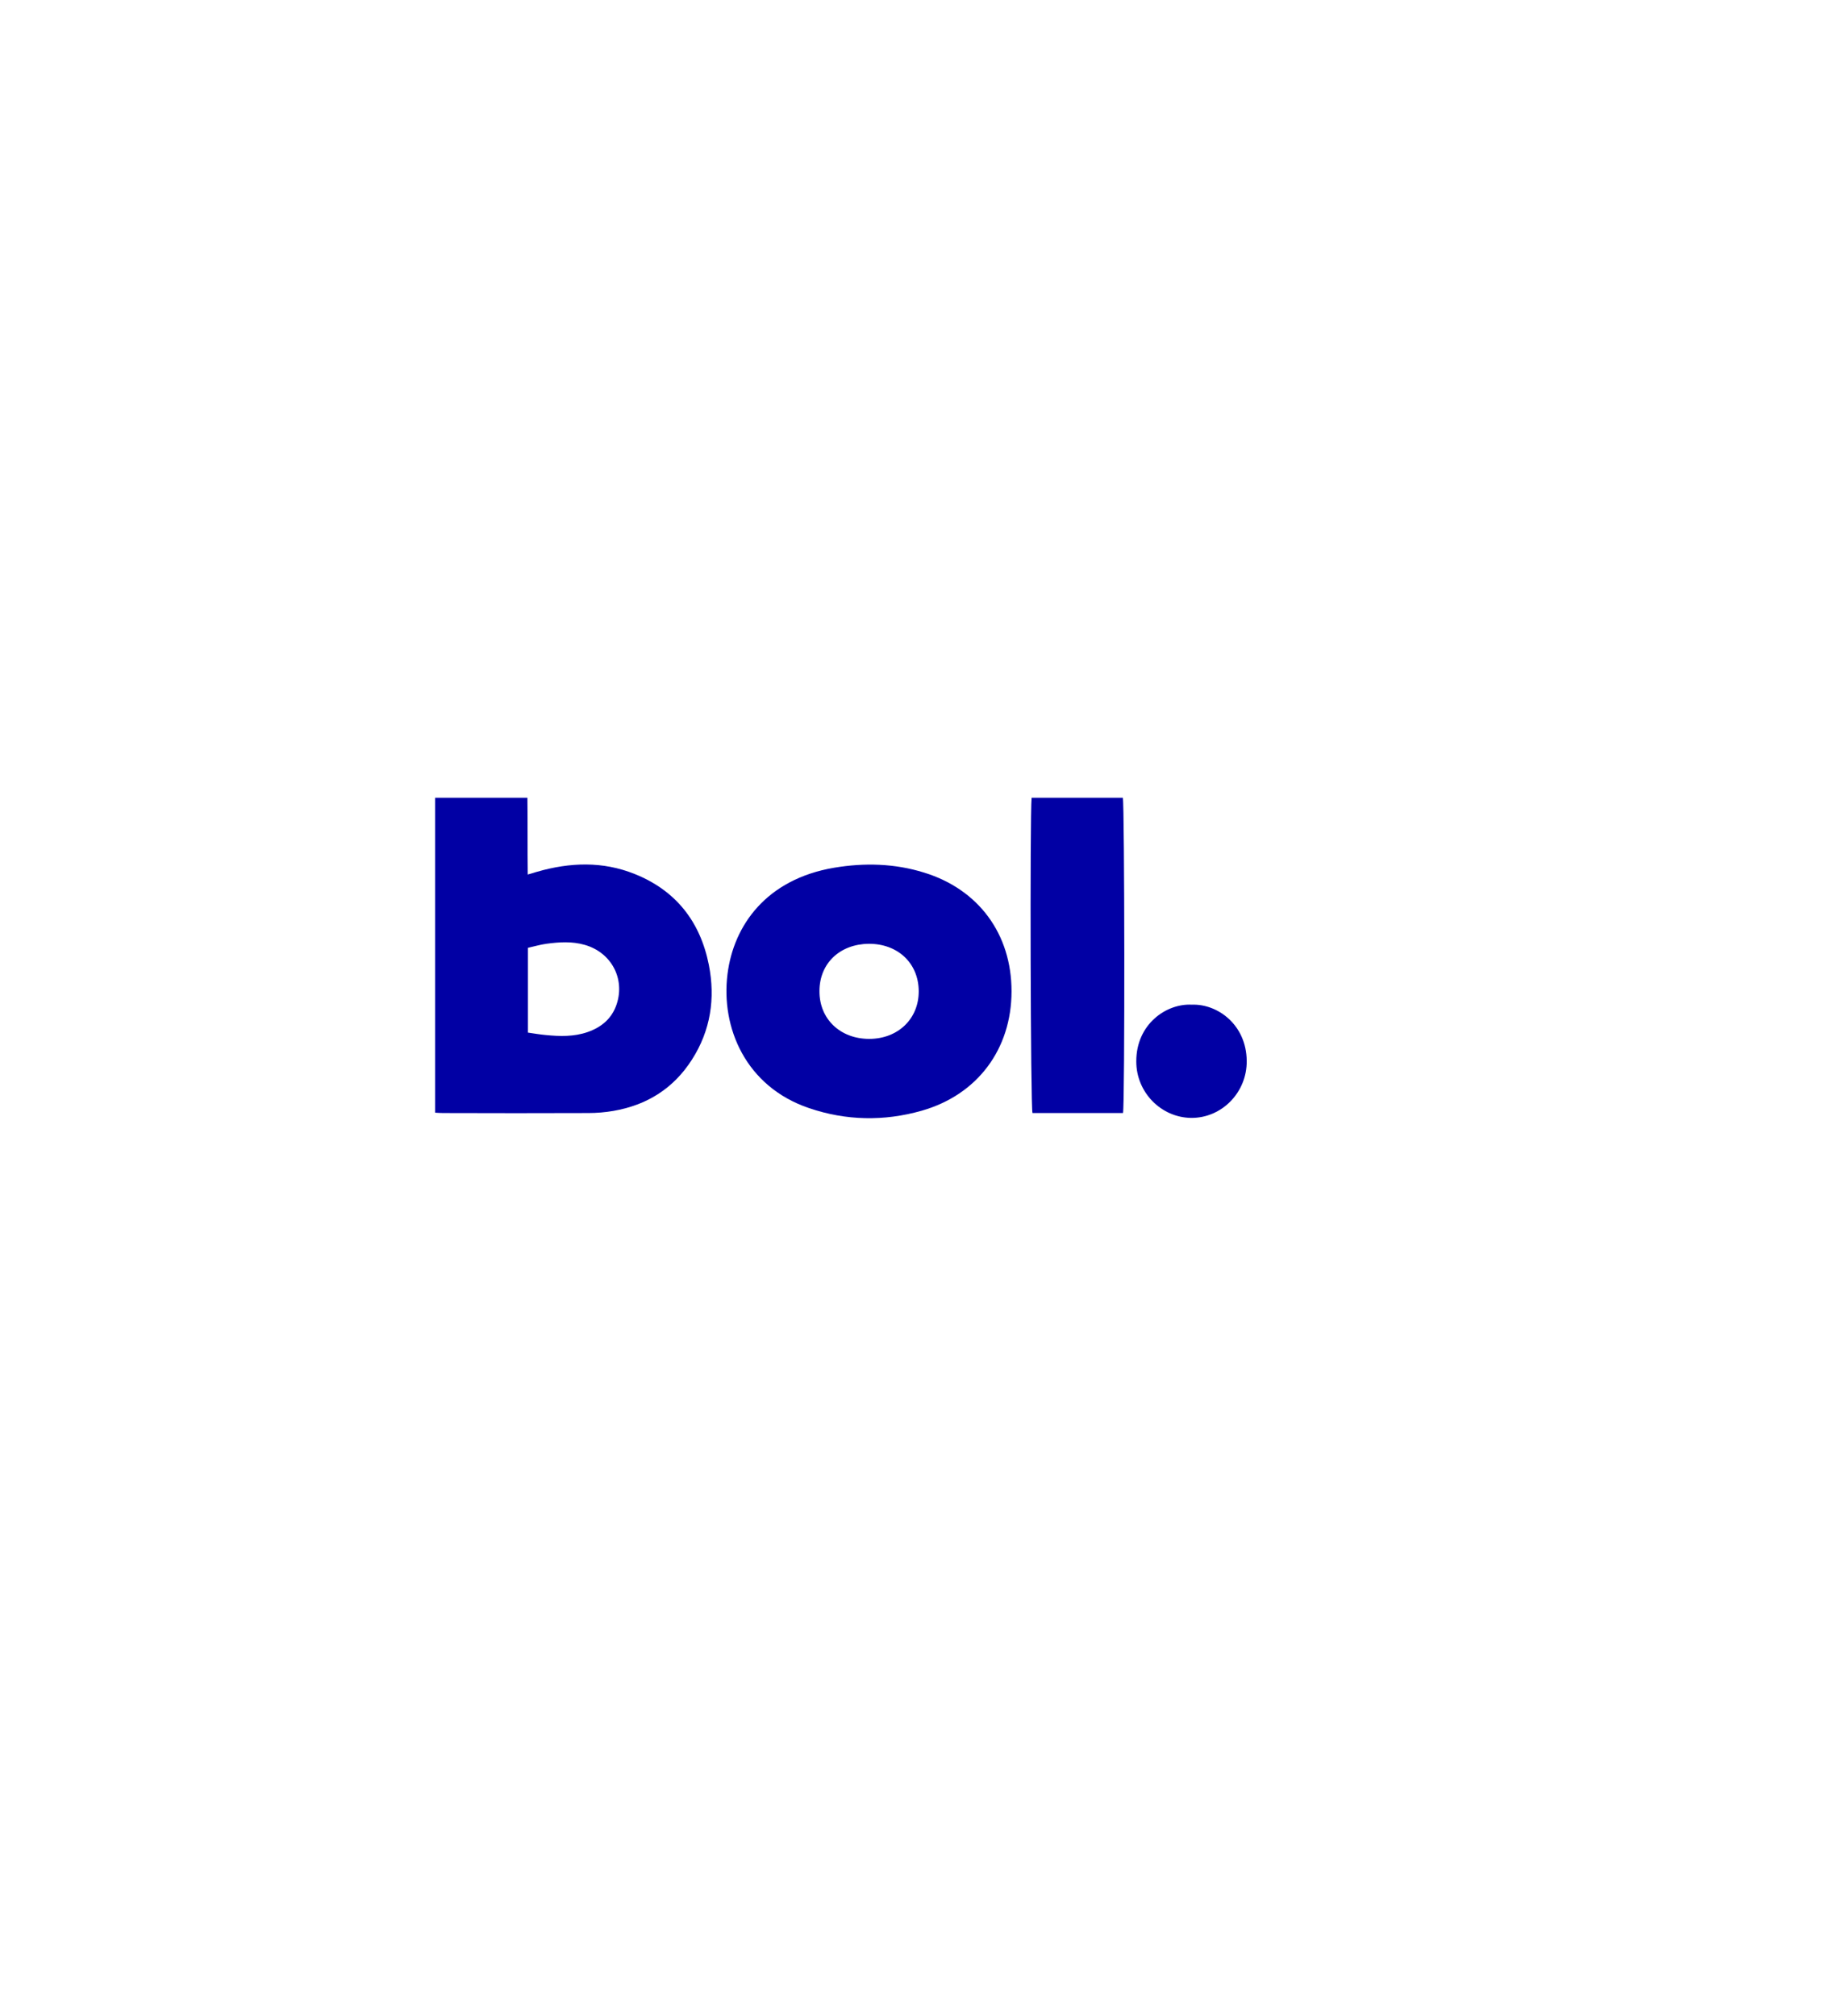 <svg width="127" height="139" viewBox="0 0 127 139" fill="none" xmlns="http://www.w3.org/2000/svg">
<g clip-path="url(#clip0_9305_34175)">
<g filter="url(#filter0_d_9305_34175)">
<path d="M59.5 20L98.904 42.75V88.25L59.5 111L20.096 88.25V42.75L59.5 20Z" fill="white"/>
</g>
<path d="M30 55C32.117 55 34.198 55 36.363 55C36.387 56.744 36.363 58.476 36.387 60.293C36.64 60.22 36.844 60.16 37.037 60.1C39.298 59.451 41.547 59.366 43.761 60.257C46.611 61.399 48.283 63.552 48.873 66.523C49.33 68.833 48.993 71.046 47.706 73.055C46.431 75.052 44.591 76.194 42.281 76.591C41.716 76.688 41.139 76.736 40.573 76.736C37.241 76.748 33.897 76.748 30.565 76.736C30.385 76.736 30.216 76.724 30 76.712C30 69.495 30 62.277 30 55ZM36.399 71.191C36.82 71.251 37.229 71.323 37.638 71.359C38.6 71.455 39.575 71.479 40.513 71.154C41.475 70.818 42.197 70.216 42.522 69.218C43.099 67.45 42.137 65.657 40.309 65.14C39.43 64.888 38.552 64.948 37.662 65.068C37.241 65.128 36.832 65.248 36.399 65.345C36.399 67.317 36.399 69.23 36.399 71.191Z" fill="#0100A4"/>
<path d="M69.742 68.34C69.742 72.321 67.397 75.485 63.536 76.579C60.949 77.313 58.339 77.265 55.789 76.399C51.411 74.919 49.691 70.842 50.16 67.149C50.581 63.805 52.83 60.617 57.509 59.824C59.59 59.475 61.671 59.523 63.716 60.16C67.469 61.315 69.742 64.394 69.742 68.34ZM63.343 68.328C63.331 66.403 61.9 65.056 59.891 65.068C57.894 65.092 56.499 66.427 56.499 68.328C56.487 70.252 57.93 71.624 59.927 71.624C61.912 71.624 63.355 70.24 63.343 68.328Z" fill="#0100A4"/>
<path d="M71.126 55C73.243 55 75.336 55 77.416 55C77.537 55.445 77.561 76.122 77.428 76.736C75.348 76.736 73.267 76.736 71.186 76.736C71.053 76.291 71.005 56.275 71.126 55Z" fill="#0100A4"/>
<path d="M82.168 69.266C83.936 69.194 85.933 70.637 85.957 73.139C85.981 75.316 84.237 77.084 82.132 77.072C80.051 77.048 78.331 75.304 78.343 73.163C78.343 70.601 80.424 69.17 82.168 69.266Z" fill="#0100A4"/>
</g>
<defs>
<filter id="filter0_d_9305_34175" x="0.096" y="0" width="126.809" height="139" filterUnits="userSpaceOnUse" color-interpolation-filters="sRGB">
<feFlood flood-opacity="0" result="BackgroundImageFix"/>
<feColorMatrix in="SourceAlpha" type="matrix" values="0 0 0 0 0 0 0 0 0 0 0 0 0 0 0 0 0 0 127 0" result="hardAlpha"/>
<feOffset dx="4" dy="4"/>
<feGaussianBlur stdDeviation="12"/>
<feComposite in2="hardAlpha" operator="out"/>
<feColorMatrix type="matrix" values="0 0 0 0 0 0 0 0 0 0 0 0 0 0 0 0 0 0 0.15 0"/>
<feBlend mode="normal" in2="BackgroundImageFix" result="effect1_dropShadow_9305_34175"/>
<feBlend mode="normal" in="SourceGraphic" in2="effect1_dropShadow_9305_34175" result="shape"/>
</filter>
<clipPath id="clip0_9305_34175">
<rect width="127" height="139" fill="white"/>
</clipPath>
</defs>
</svg>
